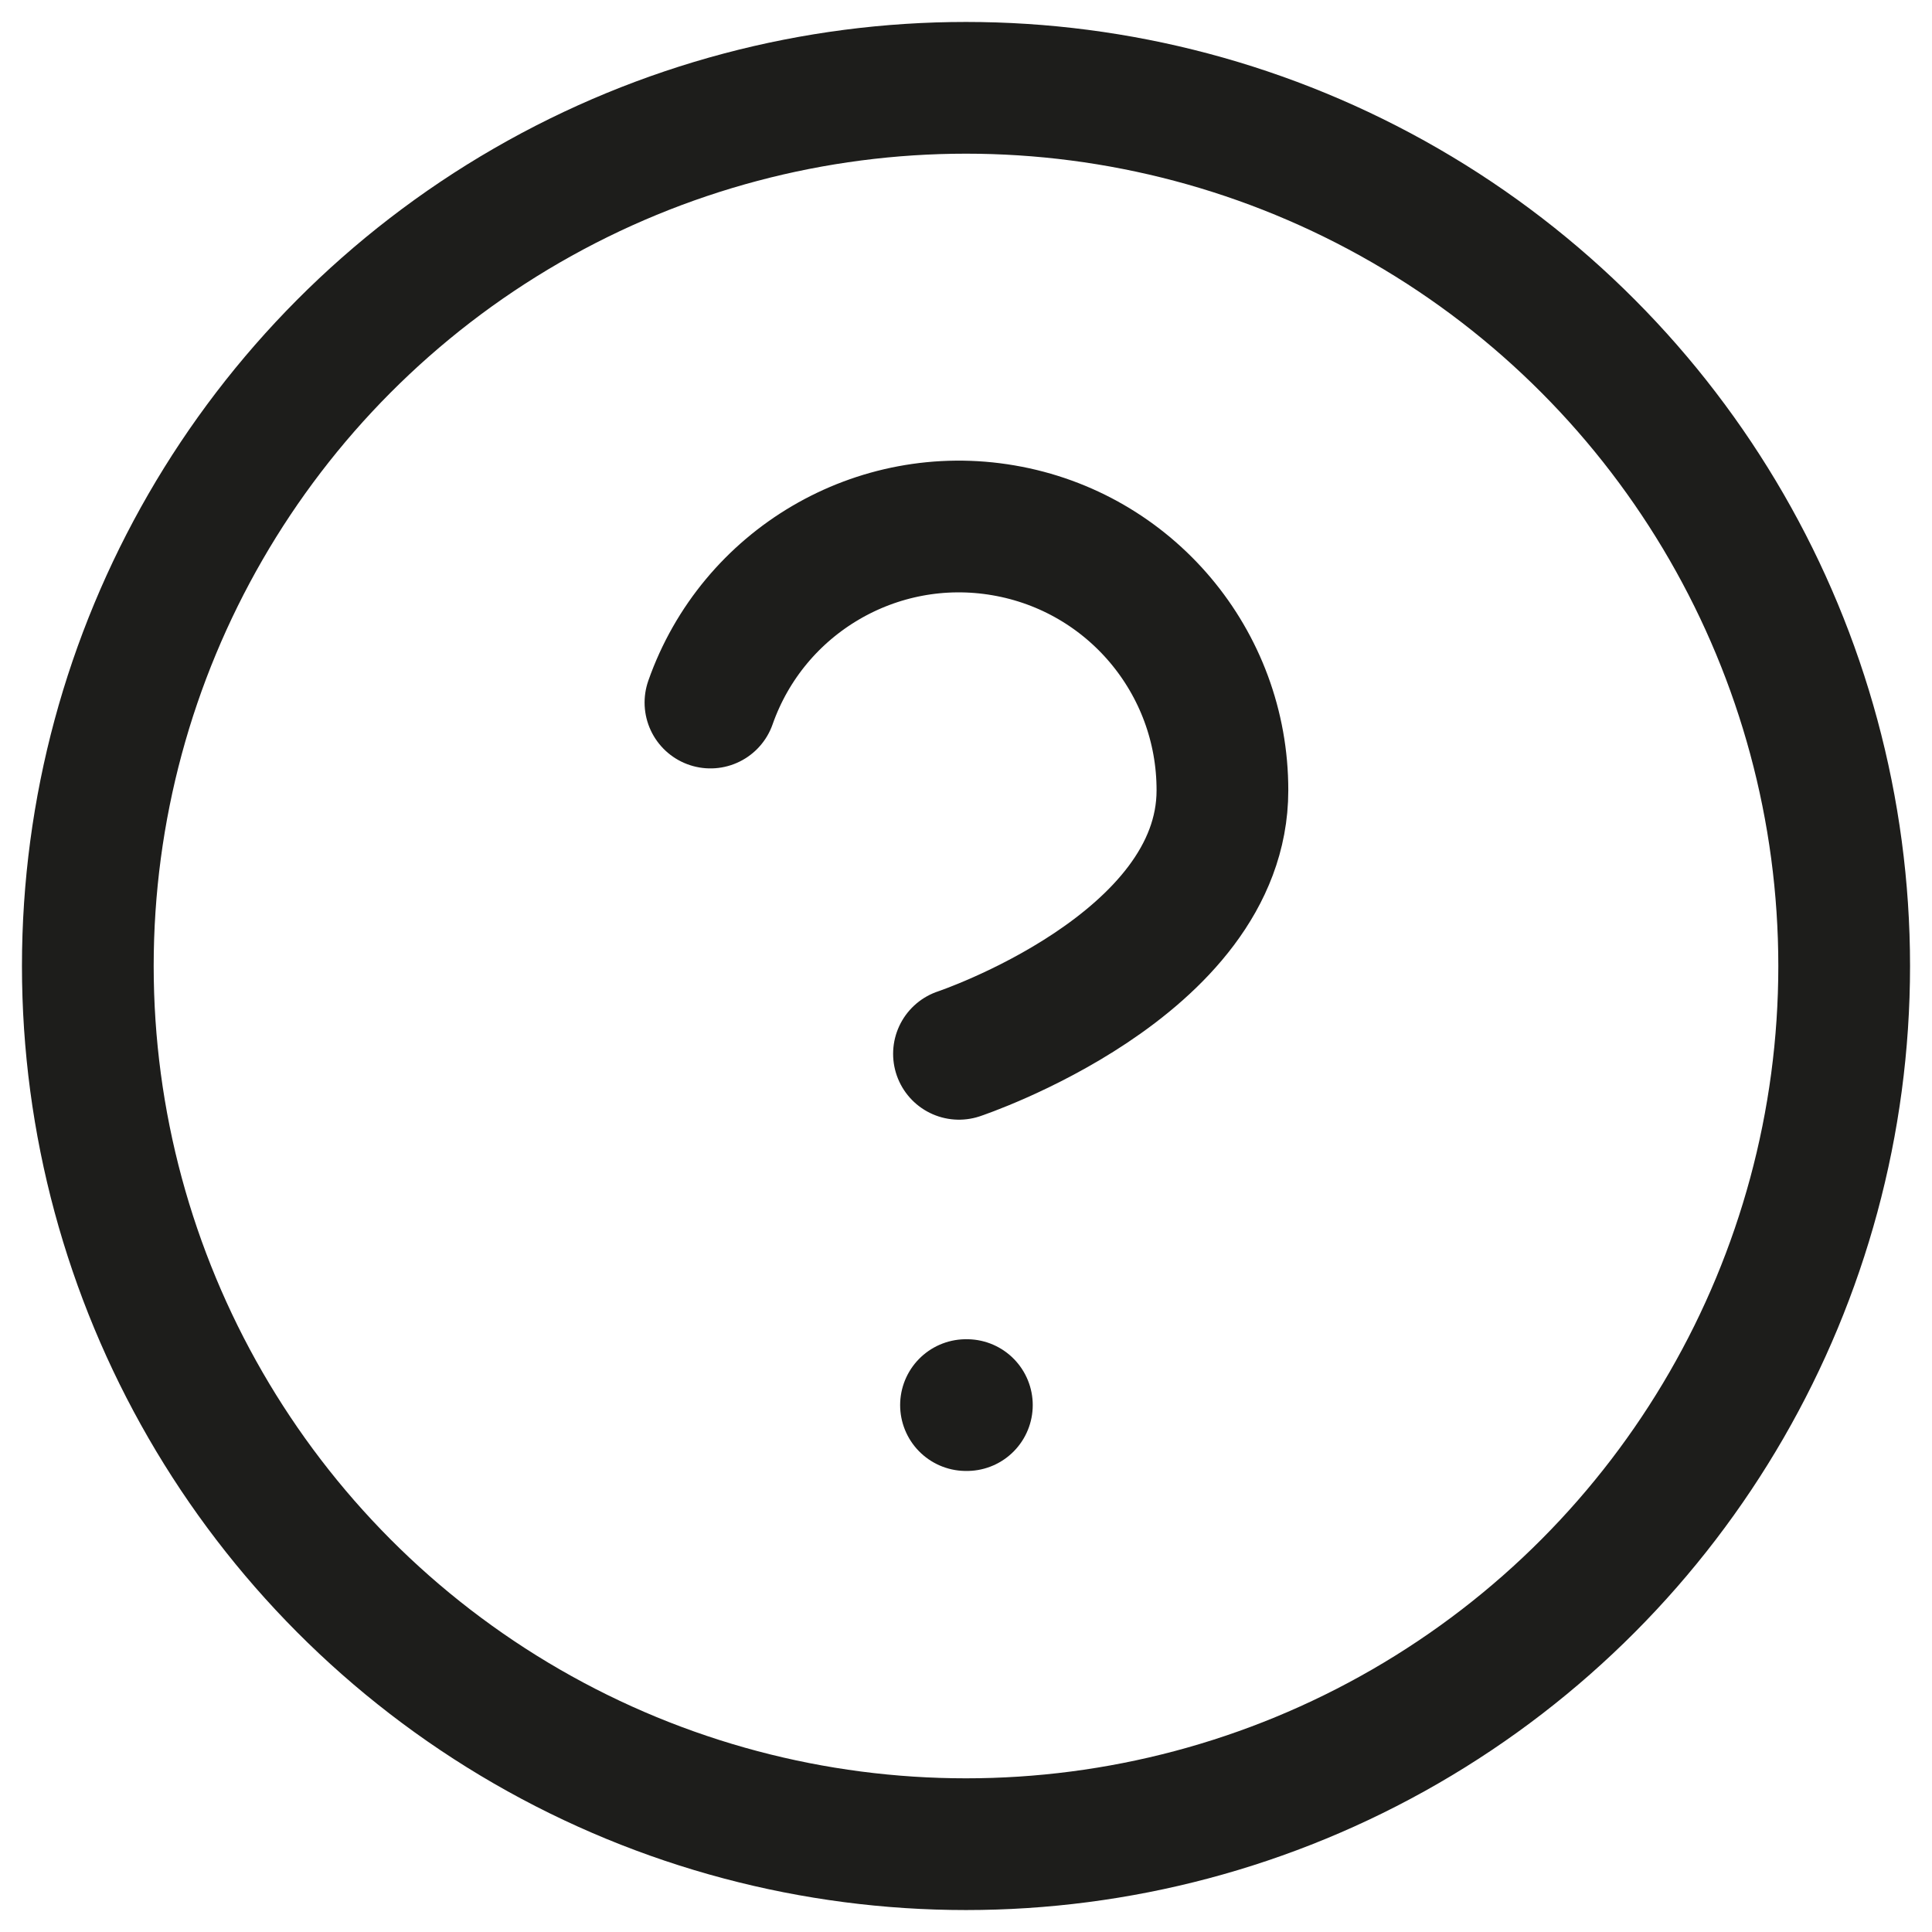 <?xml version="1.0" encoding="UTF-8"?>
<svg width="24px" height="24px" viewBox="0 0 22 22" version="1.1" xmlns="http://www.w3.org/2000/svg" xmlns:xlink="http://www.w3.org/1999/xlink">
    <title>F5289A46-AA3E-4721-9808-F6ECAEBE5EE7@1,5x</title>
    <g id="Handoff" stroke="none" stroke-width="1" fill="none" fill-rule="evenodd" stroke-linecap="round" stroke-linejoin="round">
        <g id="11.0-Icons" transform="translate(-625, -316)" stroke="#1D1D1B80" stroke-width="1.5">
            <g id="section_icons24px" transform="translate(64, 263)">
                <g id="row_24px_1" transform="translate(0, 52)">
                    <g id="item_6" transform="translate(520, 0)">
                        <g id="help-circle" transform="translate(42, 2)">
                            <circle id="Oval" cx="10" cy="10" r="10"></circle>
                            <path d="M7.09,7 C7.575,5.62 8.985,4.791 10.427,5.039 C11.869,5.286 12.922,6.537 12.92,8 C12.92,10 9.92,11 9.92,11" id="Path"></path>
                            <line x1="10" y1="15" x2="10.01" y2="15" id="Path"></line>
                        </g>
                    </g>
                </g>
            </g>
        </g>
    </g>
</svg>